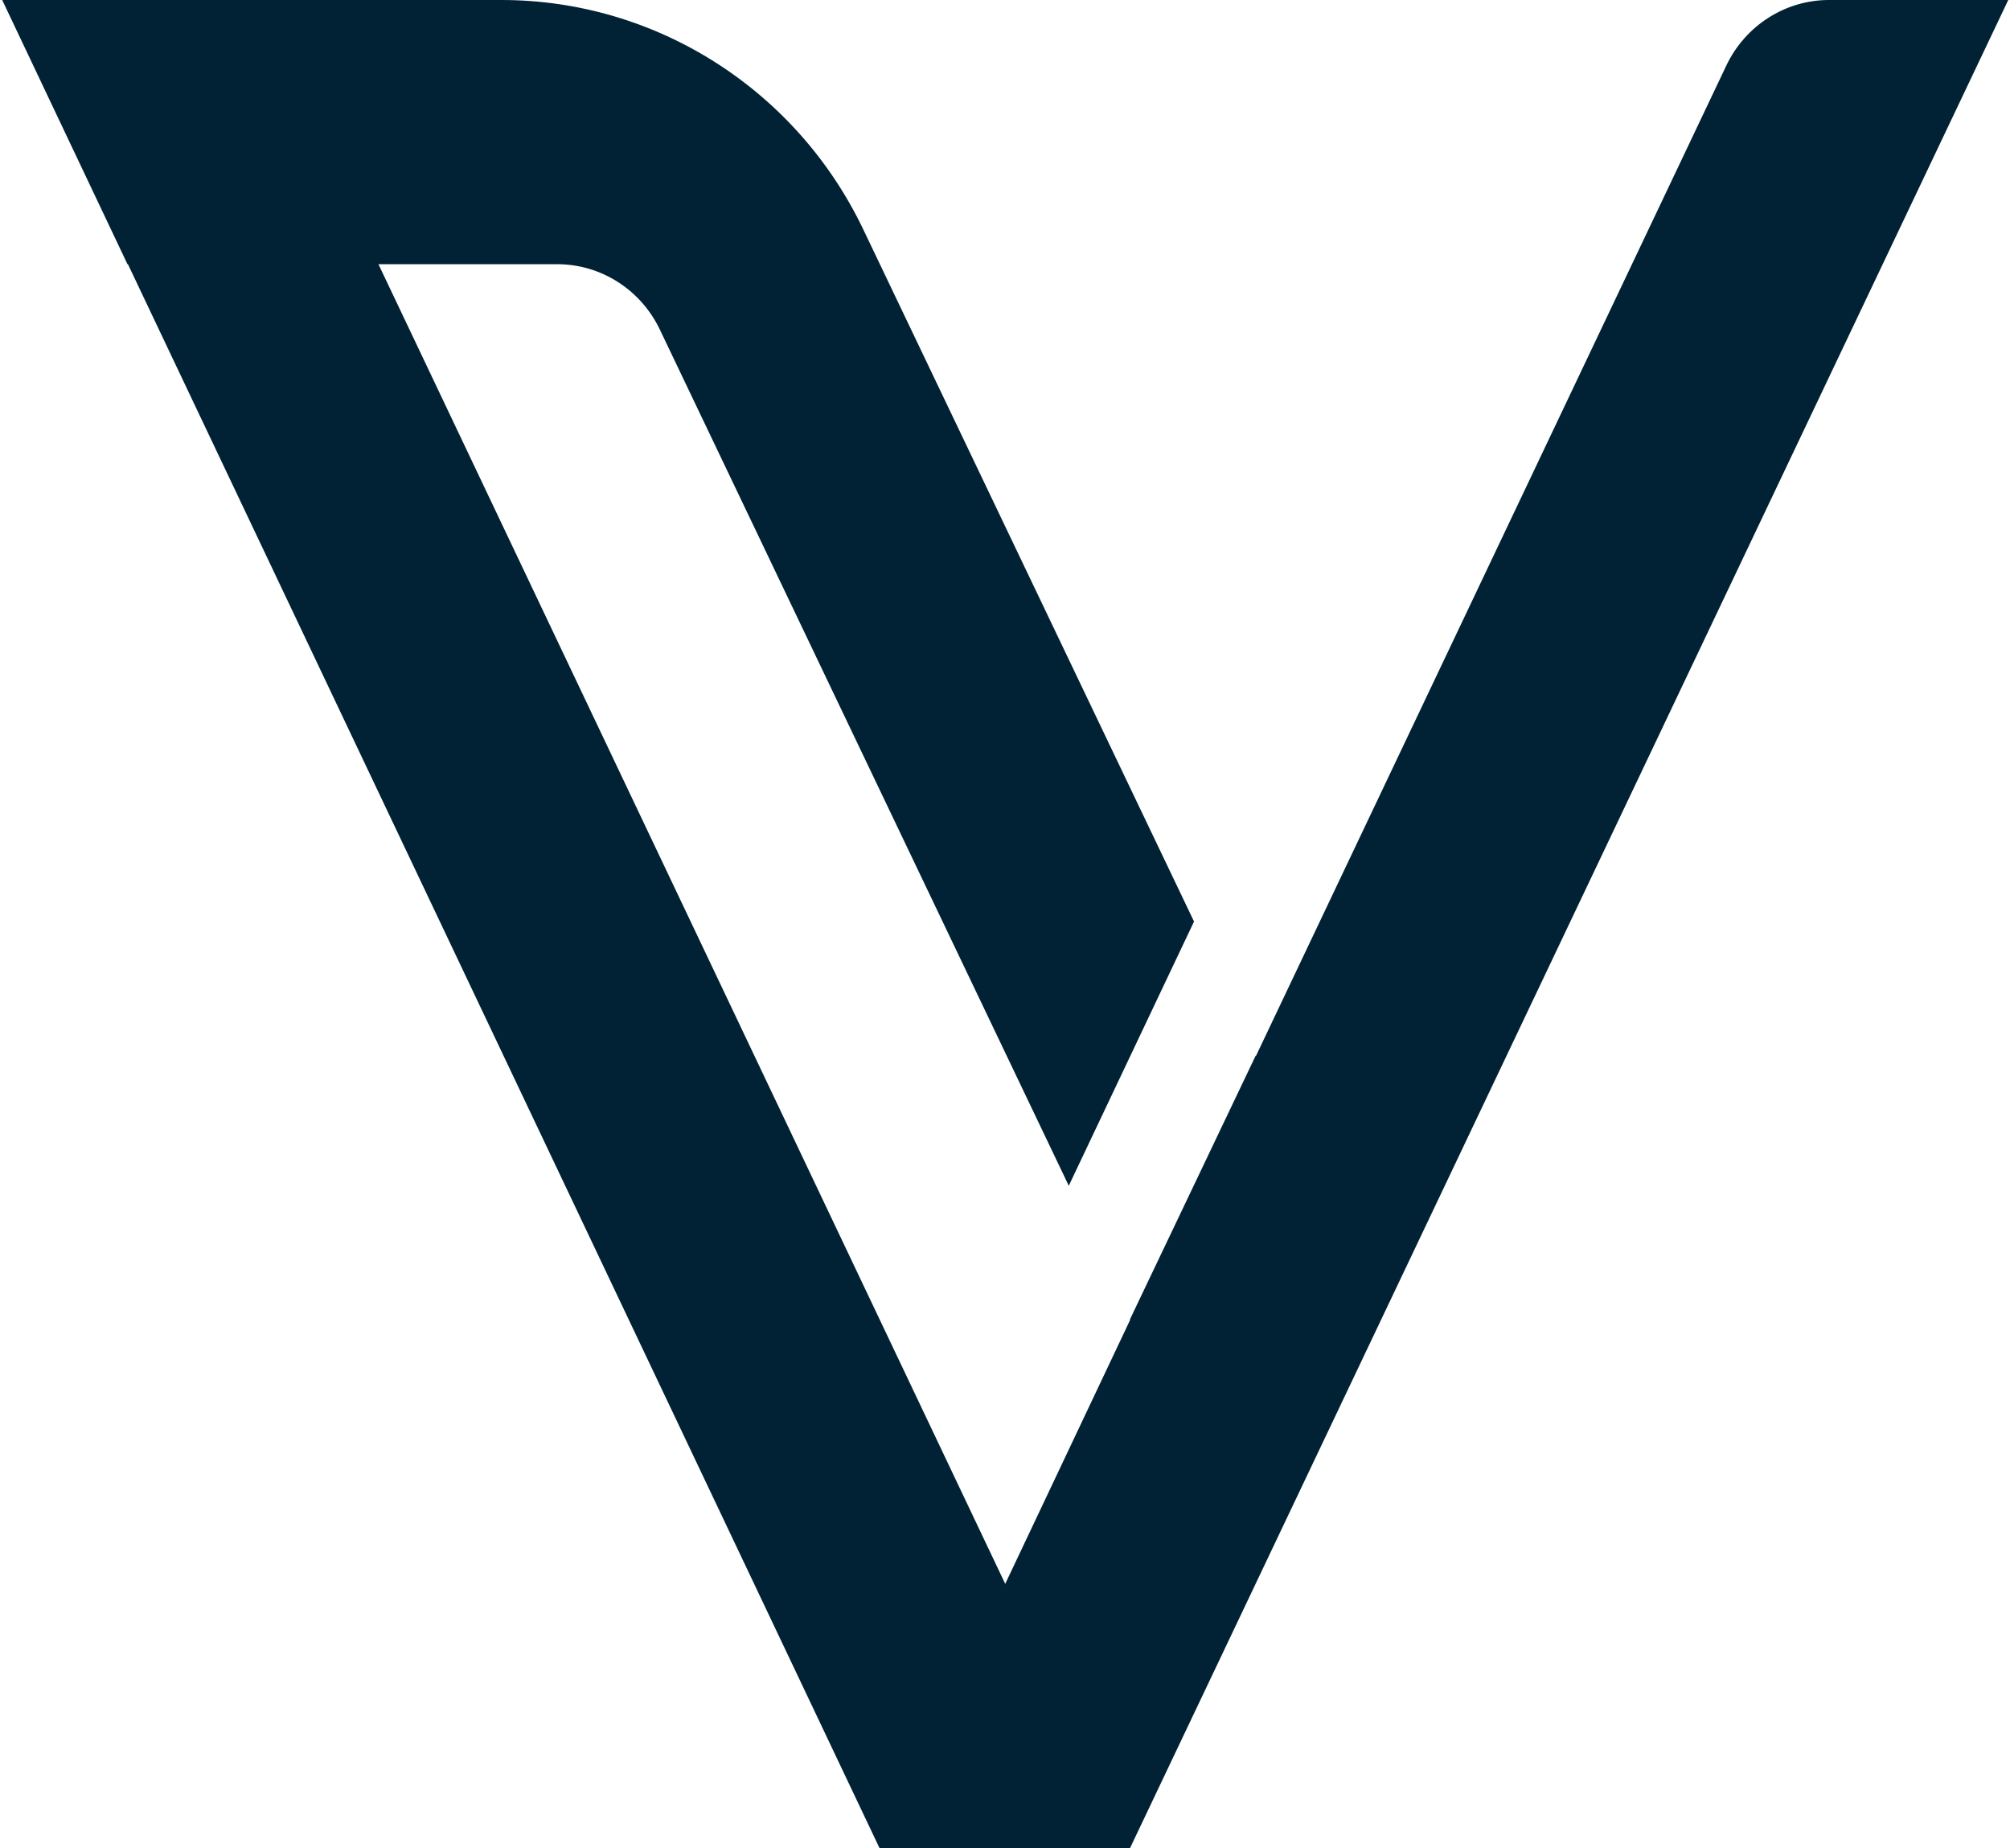 <svg width="198" height="182" viewBox="0 0 198 182" fill="none" xmlns="http://www.w3.org/2000/svg">
    <path d="M197.828 0H180.168C175.876 0 171.942 2.504 170.064 6.438L123.702 104.037V103.947L111.317 129.923V130.012L99.022 155.988L37.28 26.02H54.895C59.187 26.02 63.122 28.524 64.999 32.458L105.282 116.779L117.621 90.758L85.073 22.667C78.501 8.852 64.642 0 49.396 0H0.217L12.556 26.02H12.601L86.638 182.008H111.317L197.828 0Z" fill="#002234"/>
</svg>